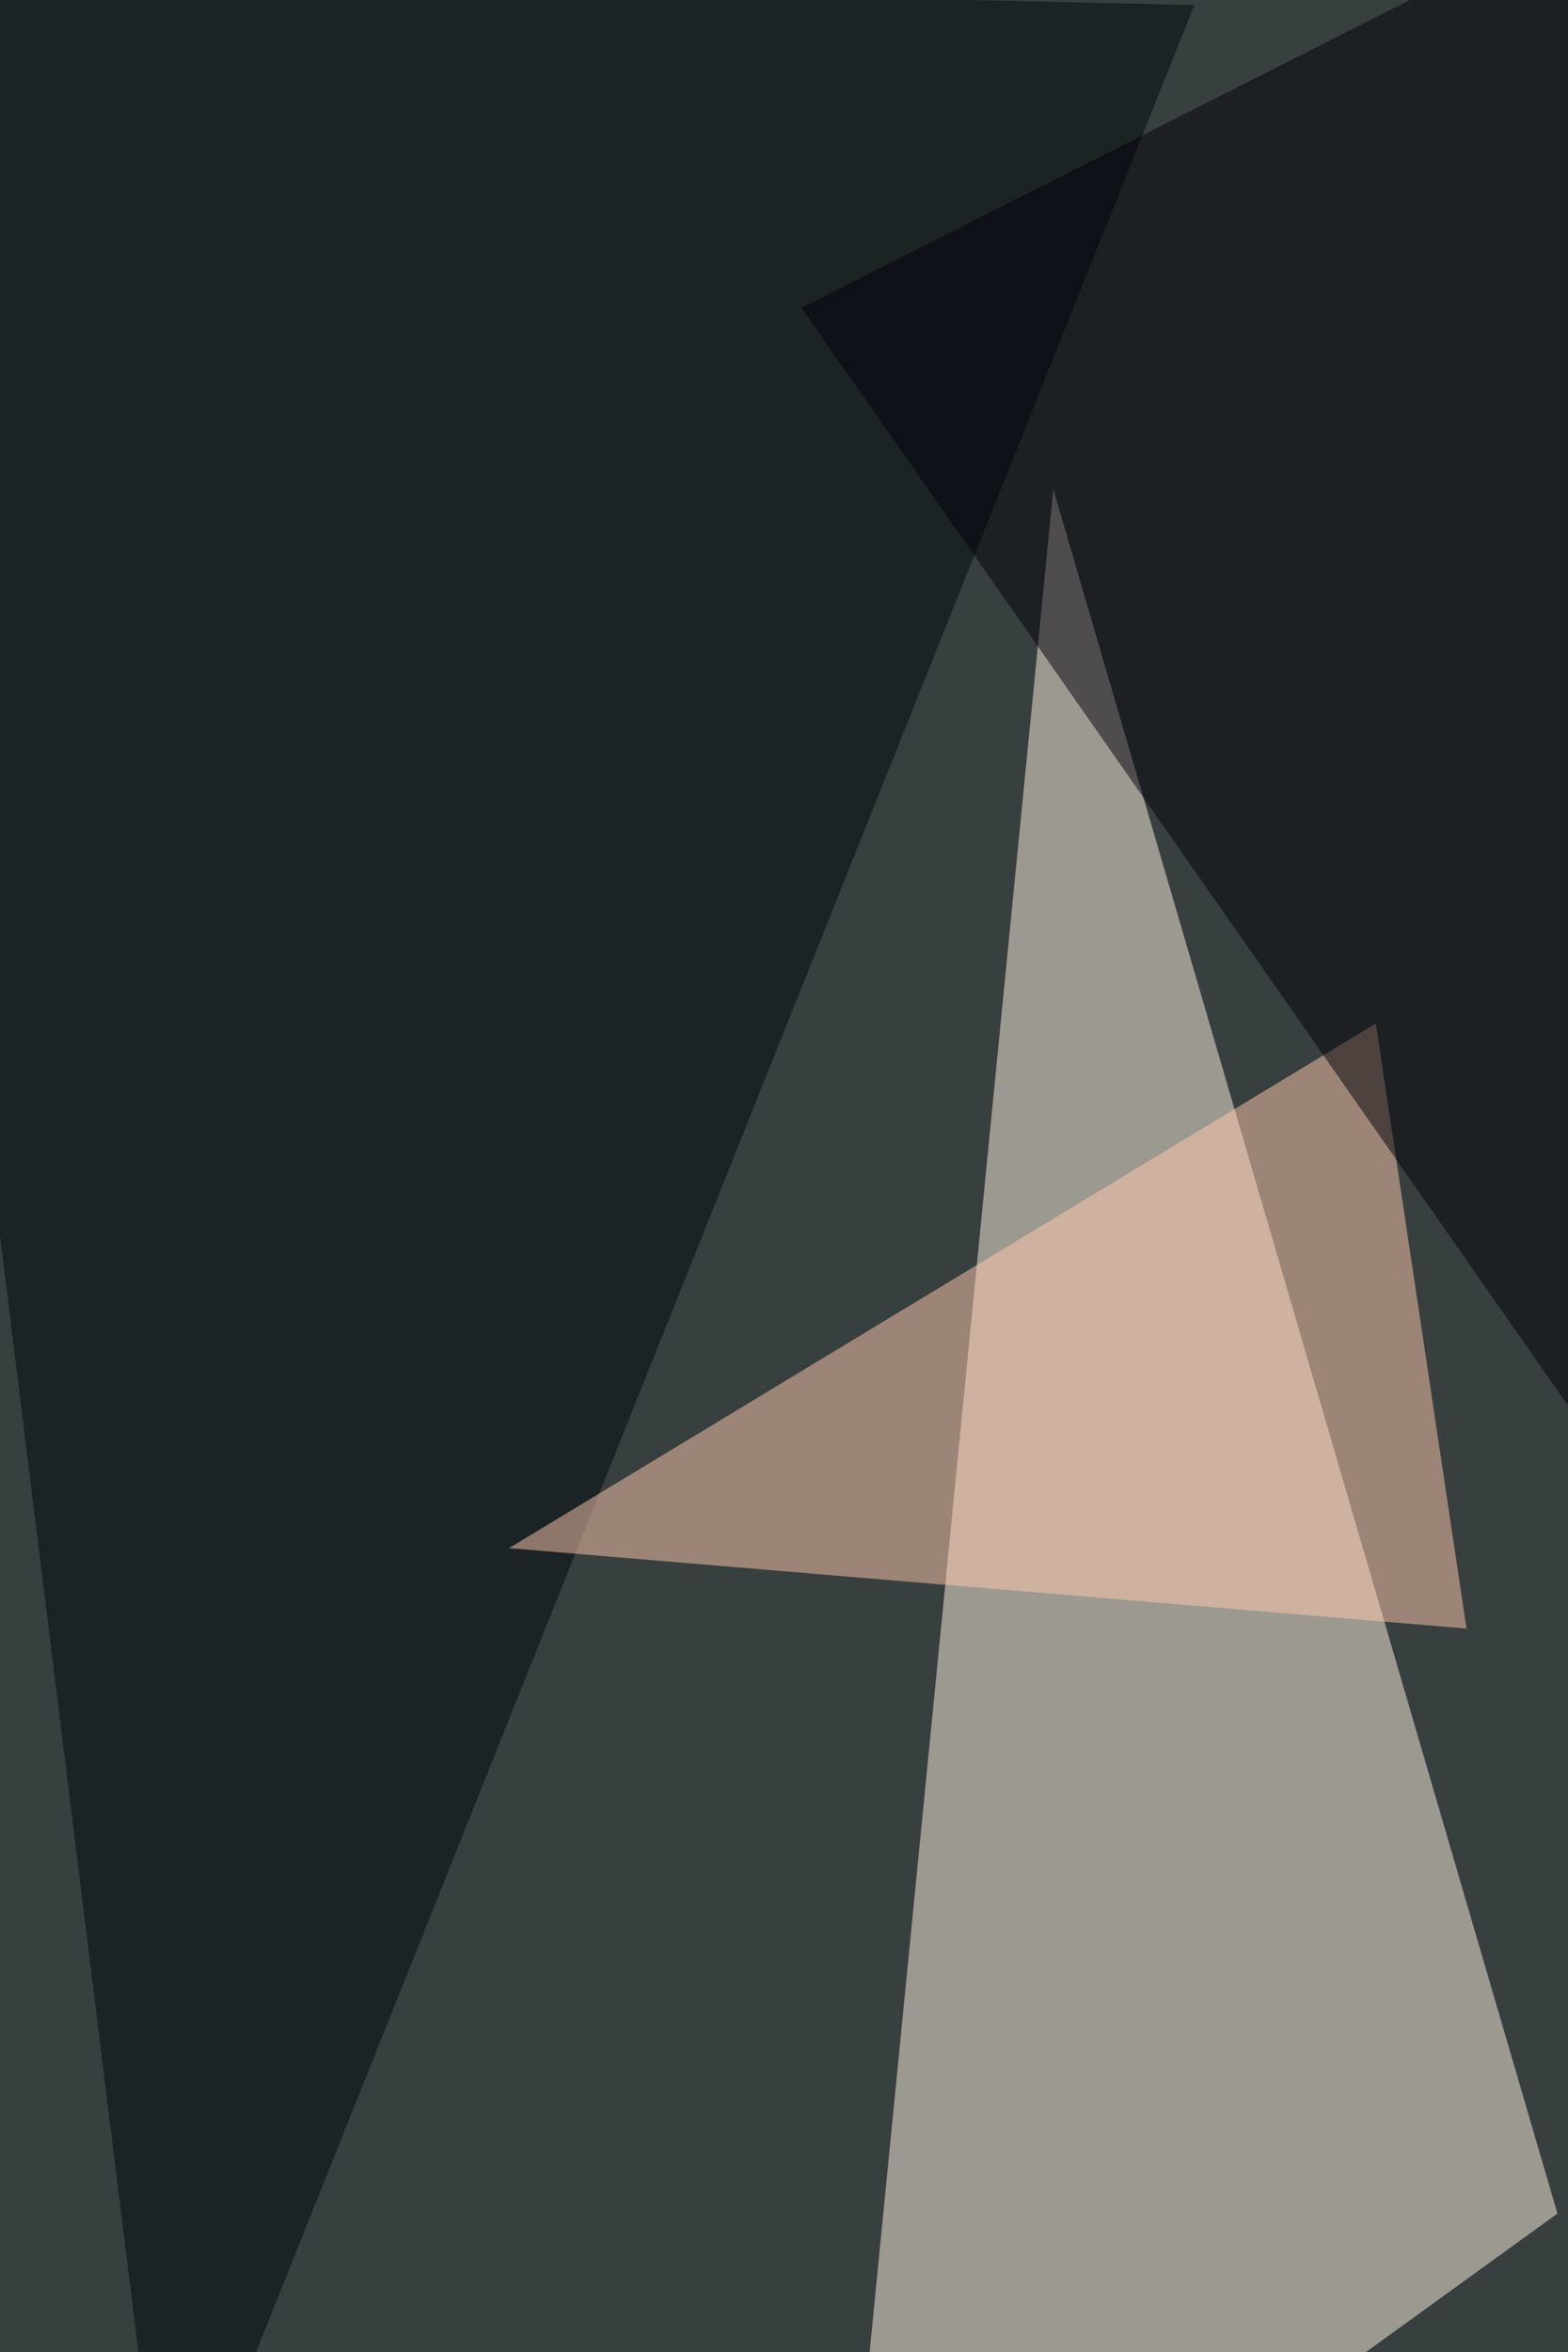 <svg xmlns="http://www.w3.org/2000/svg" width="683" height="1024"><filter id="a"><feGaussianBlur stdDeviation="55"/></filter><rect width="100%" height="100%" fill="#38403f"/><g filter="url(#a)"><g fill-opacity=".5"><path fill="#fff3e2" d="M678.4 963.7L458.8 213l-96.6 979.2z"/><path fill="#00060d" d="M520.3 2.2L-68.1-11 72.4 1121.8z"/><path fill="#ffcaae" d="M638.8 709l-39.5-263.4L221.7 674z"/><path fill="#000009" d="M766.2 731L748.6-68 349.1 134z"/></g></g></svg>